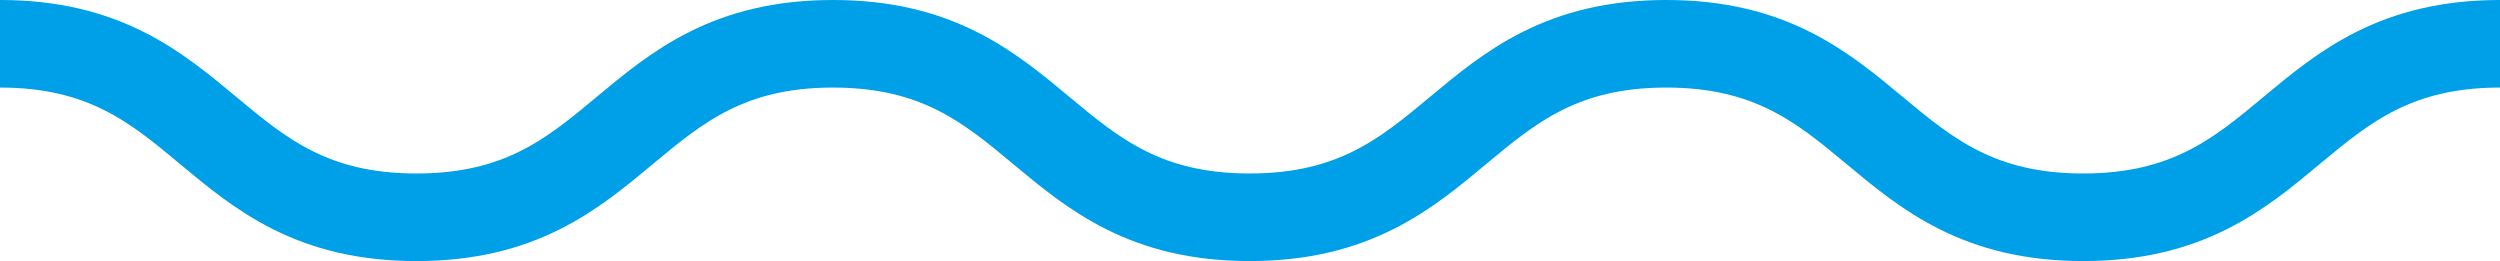 <svg xmlns="http://www.w3.org/2000/svg" width="199.85" height="20.869" viewBox="0 0 199.85 20.869">
  <g id="waveline" transform="translate(-860.5 -1297.5)">
    <path id="パス_19" data-name="パス 19" d="M63.424,1C80.069,1,80.069,14.869,96.715,14.869S113.365,1,130.016,1s16.655,13.869,33.31,13.869S179.976,1,196.627,1s16.663,13.869,33.325,13.869S246.612,1,263.274,1" transform="translate(797.076 1300)" fill="none" stroke="#00a0e9" stroke-width="7"/>
  </g>
</svg>

